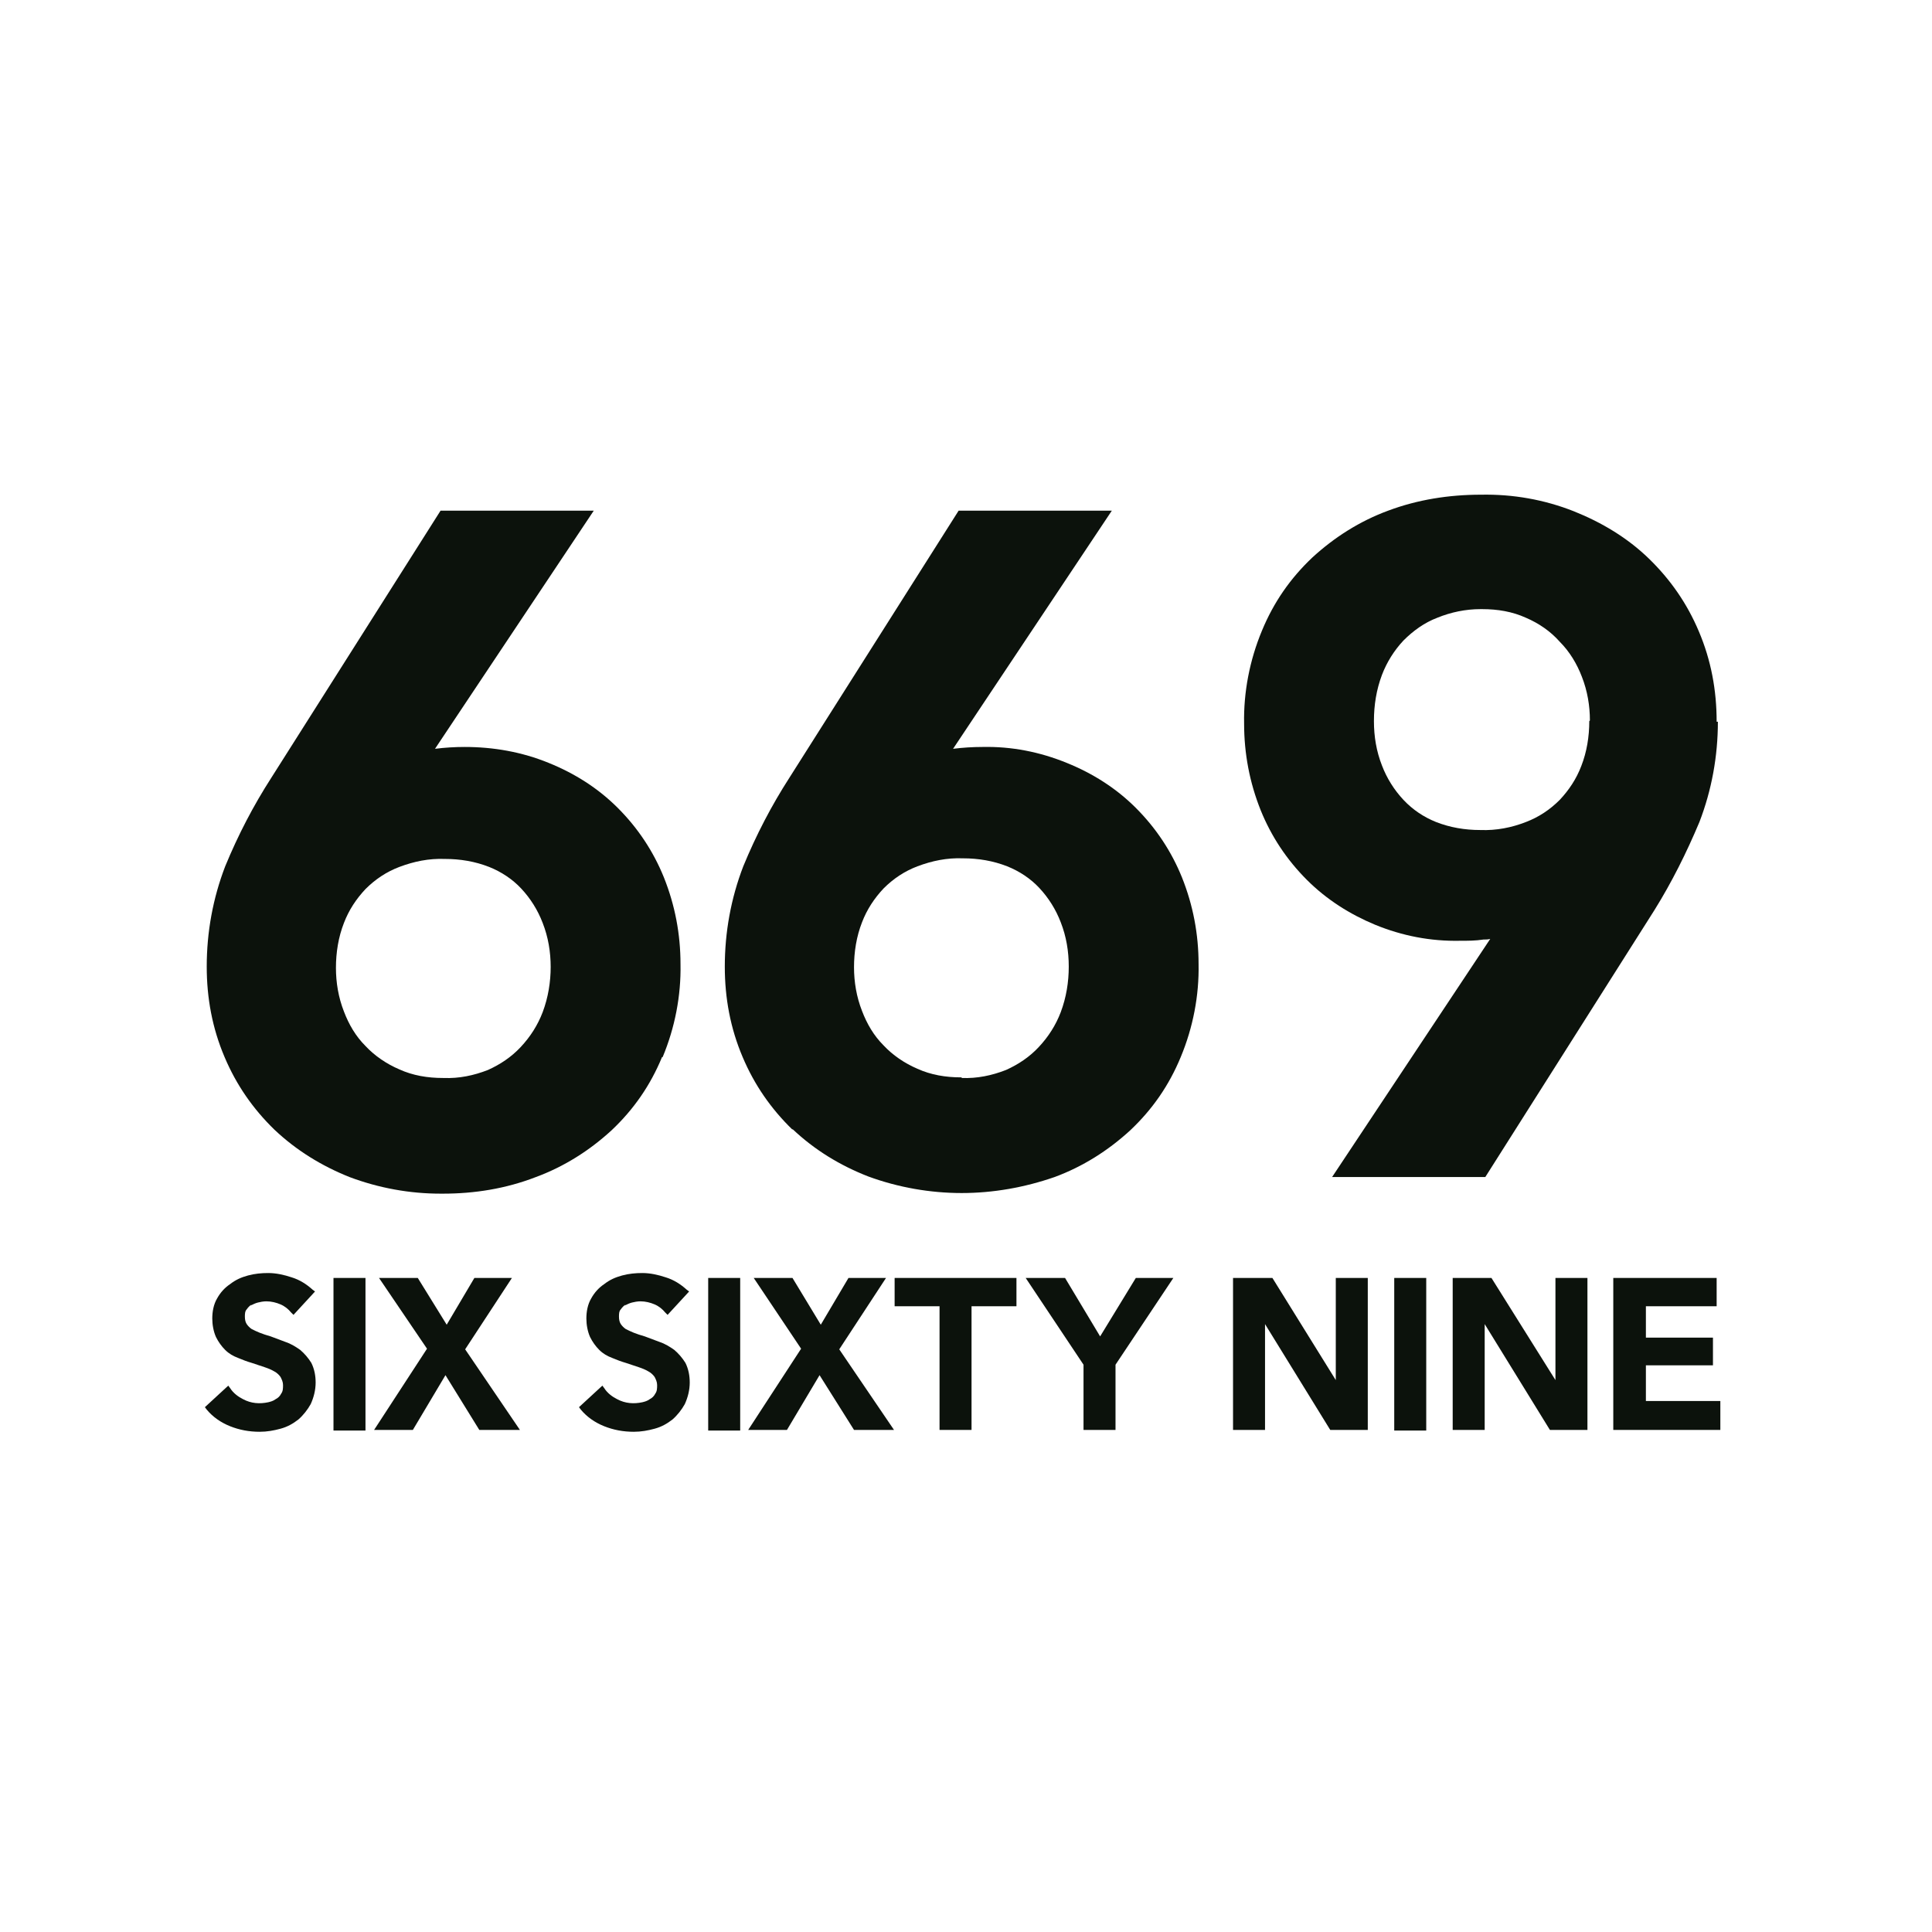 <svg viewBox="0 0 314 314" version="1.1" xmlns="http://www.w3.org/2000/svg" id="Calque_1">
  
  <defs>
    <style>
      .st0 {
        fill: #0c120c;
      }
    </style>
  </defs>
  <g id="Groupe_100">
    <g id="Groupe_99">
      <g>
        <path d="M107.7,171.8c2-4.8,3-10,2.9-15.1,0-4.9-.9-9.6-2.7-14.1-1.7-4.2-4.2-8-7.5-11.3-3.2-3.2-7-5.6-11.2-7.3-4.4-1.8-9-2.6-13.7-2.6-1.6,0-3.2.1-4.8.3l25.8-38.7h-24.9l-27.5,43.4c-2.9,4.5-5.4,9.3-7.5,14.4-2,5.2-3,10.7-3,16.3,0,5.1.9,10,2.9,14.7,1.9,4.5,4.6,8.4,8.1,11.8,3.6,3.4,7.7,5.9,12.2,7.7,4.8,1.8,9.8,2.7,14.8,2.7s.3,0,.4,0c5.1,0,10.2-.8,15.1-2.7,4.6-1.7,8.7-4.3,12.3-7.6,3.6-3.4,6.3-7.3,8.2-11.9ZM89.5,157.1c0,2.5-.4,5-1.3,7.4-.8,2.1-2,4-3.6,5.7-1.5,1.6-3.3,2.8-5.3,3.7-2.3.9-4.7,1.4-7.2,1.3h-.1c-2.5,0-4.9-.4-7.1-1.4-2.1-.9-4-2.2-5.5-3.8-1.6-1.6-2.7-3.5-3.5-5.6-.9-2.3-1.3-4.7-1.3-7.1h-3.4s3.4,0,3.4,0c0-2.5.4-5,1.3-7.3.8-2.1,2-3.9,3.5-5.5,1.6-1.6,3.4-2.8,5.5-3.6,2.4-.9,4.8-1.4,7.4-1.3,2.5,0,4.9.4,7.2,1.3,2,.8,3.8,2,5.2,3.5,1.5,1.6,2.7,3.5,3.5,5.6.9,2.3,1.3,4.7,1.3,7.2Z" class="st0"></path>
        <path d="M128.8,183.5c3.6,3.4,7.7,5.9,12.3,7.7,4.9,1.8,10.1,2.7,15.2,2.7s10.2-.9,15.1-2.6c4.6-1.7,8.7-4.3,12.3-7.6,3.6-3.4,6.3-7.3,8.2-11.9,2-4.8,3-10,2.9-15.1,0-4.9-.9-9.6-2.7-14.1-1.7-4.2-4.2-8-7.5-11.3-3.2-3.2-7-5.6-11.2-7.3-4.4-1.8-9-2.7-13.7-2.6-1.6,0-3.2.1-4.8.3l25.8-38.7h-24.9l-27.5,43.4c-2.9,4.5-5.4,9.3-7.5,14.4-2,5.2-3,10.7-3,16.3,0,5.1.9,10,2.9,14.7,1.9,4.5,4.6,8.4,8.1,11.8ZM156.3,175.1h-.1c-2.5,0-4.9-.4-7.1-1.4-2.1-.9-4-2.2-5.5-3.8-1.6-1.6-2.7-3.5-3.5-5.6-.9-2.3-1.3-4.7-1.3-7.1h-3.4s3.4,0,3.4,0c0-2.5.4-5,1.3-7.3.8-2.1,2-3.9,3.5-5.5,1.6-1.6,3.4-2.8,5.5-3.6,2.4-.9,4.8-1.4,7.4-1.3,2.5,0,4.9.4,7.2,1.3,2,.8,3.8,2,5.2,3.5,1.5,1.6,2.7,3.5,3.5,5.6.9,2.3,1.3,4.7,1.3,7.2,0,2.5-.4,5-1.3,7.4-.8,2.1-2,4-3.6,5.7-1.5,1.6-3.3,2.8-5.3,3.7-2.3.9-4.7,1.4-7.2,1.3Z" class="st0"></path>
        <path d="M279,117.3c0-5.1-.9-10-2.9-14.7-1.9-4.5-4.6-8.4-8.1-11.8-3.5-3.4-7.7-5.9-12.2-7.7-4.8-1.9-9.9-2.8-15.1-2.7-5.2,0-10.3.8-15.1,2.6-4.6,1.7-8.7,4.3-12.3,7.6-3.6,3.4-6.3,7.3-8.2,11.9-2,4.8-3,10-2.9,15.1,0,4.9.9,9.6,2.7,14.1,1.7,4.2,4.2,8,7.5,11.3,3.2,3.2,7,5.6,11.1,7.3,4.4,1.8,9,2.7,13.8,2.6,1.3,0,2.5,0,3.8-.2.4,0,.7,0,1.1-.1l-25.7,38.7h24.9l27.5-43.4c2.8-4.5,5.2-9.3,7.3-14.3,2-5.2,3-10.7,3-16.3ZM258.3,117.2c0,2.5-.4,5-1.3,7.3-.8,2.1-2,3.9-3.5,5.5-1.6,1.6-3.4,2.8-5.5,3.6-2.3.9-4.8,1.4-7.4,1.3-2.5,0-4.9-.4-7.2-1.3-2-.8-3.8-2-5.3-3.6-1.5-1.6-2.7-3.5-3.5-5.6-.9-2.3-1.3-4.7-1.3-7.2,0-2.6.4-5.1,1.3-7.5.8-2.1,2-4,3.5-5.6,1.6-1.6,3.4-2.9,5.5-3.7,2.2-.9,4.6-1.4,7-1.4s.2,0,.3,0c2.5,0,4.9.4,7.1,1.4,2.1.9,4,2.2,5.5,3.9,1.6,1.6,2.8,3.6,3.6,5.7.9,2.3,1.3,4.7,1.3,7.1h3.5s-3.5,0-3.5,0Z" class="st0"></path>
        <path d="M40.7,212.2c.4-.2.8-.4,1.2-.5.4-.1.9-.2,1.4-.2.8,0,1.6.2,2.3.5.7.3,1.3.8,1.7,1.3l.4.4,3.5-3.8-.4-.3c-1-.9-2.1-1.6-3.4-2-1.2-.4-2.5-.7-3.8-.7-1.1,0-2.2.1-3.3.4-1.1.3-2,.7-2.9,1.4-.9.6-1.6,1.4-2.1,2.3-.6,1-.8,2.2-.8,3.3,0,1,.2,2.1.6,3,.4.8.9,1.5,1.5,2.1.6.6,1.3,1,2.1,1.3.7.3,1.5.6,2.2.8l2.1.7c.6.2,1.1.4,1.6.7.4.2.8.6,1,.9.2.4.4.8.4,1.3,0,.5,0,1-.3,1.4-.2.4-.5.7-.9.9-.4.3-.8.4-1.2.5-1.4.3-2.8.2-4.1-.5-.8-.4-1.6-1-2.1-1.8l-.3-.4-3.8,3.5.3.4c1,1.2,2.3,2.1,3.8,2.7,1.5.6,3.1.9,4.8.9,1.2,0,2.3-.2,3.4-.5,1.1-.3,2-.8,2.9-1.5.8-.7,1.5-1.6,2-2.5.5-1.1.8-2.3.8-3.5,0-1.1-.2-2.2-.7-3.2-.5-.8-1.1-1.5-1.8-2.1-.7-.5-1.5-1-2.4-1.3-.8-.3-1.6-.6-2.4-.9-.7-.2-1.3-.4-1.8-.6-.5-.2-.9-.4-1.3-.6-.3-.2-.6-.5-.8-.8-.2-.3-.3-.7-.3-1.2,0-.4,0-.9.3-1.2.2-.3.5-.6.8-.8Z" class="st0"></path>
        <rect height="24.8" width="5.2" y="207.7" x="54.2" class="st0"></rect>
        <polygon points="83.2 207.7 77.1 207.7 72.6 215.3 67.9 207.7 61.6 207.7 69.4 219.2 60.8 232.4 67.1 232.4 72.4 223.5 77.9 232.4 84.5 232.4 75.6 219.3 83.2 207.7" class="st0"></polygon>
        <path d="M101.5,212.2c.4-.2.8-.4,1.2-.5.4-.1.9-.2,1.4-.2.8,0,1.6.2,2.3.5.7.3,1.3.8,1.7,1.3l.4.4,3.5-3.8-.4-.3c-1-.9-2.1-1.6-3.4-2-1.2-.4-2.5-.7-3.8-.7-1.1,0-2.2.1-3.3.4-1.1.3-2,.7-2.9,1.4-.9.6-1.6,1.4-2.1,2.3-.6,1-.8,2.2-.8,3.3,0,1,.2,2.1.6,3,.4.8.9,1.5,1.5,2.1.6.6,1.3,1,2.1,1.3.7.3,1.5.6,2.2.8l2.1.7c.6.2,1.1.4,1.6.7.4.2.8.6,1,.9.2.4.4.8.4,1.3,0,.5,0,1-.3,1.4-.2.4-.5.7-.9.9-.4.3-.8.4-1.2.5-1.4.3-2.8.2-4.1-.5-.8-.4-1.6-1-2.1-1.8l-.3-.4-3.8,3.5.3.4c1,1.2,2.3,2.1,3.8,2.7,1.5.6,3.1.9,4.8.9,1.2,0,2.3-.2,3.4-.5,1.1-.3,2-.8,2.9-1.5.8-.7,1.5-1.6,2-2.5.5-1.1.8-2.3.8-3.5,0-1.1-.2-2.2-.7-3.2-.5-.8-1.1-1.5-1.8-2.1-.7-.5-1.5-1-2.4-1.3-.8-.3-1.6-.6-2.4-.9-.7-.2-1.3-.4-1.8-.6-.5-.2-.9-.4-1.3-.6-.3-.2-.6-.5-.8-.8-.2-.3-.3-.7-.3-1.2,0-.4,0-.9.3-1.2.2-.3.5-.6.8-.8Z" class="st0"></path>
        <rect height="24.8" width="5.2" y="207.7" x="115.1" class="st0"></rect>
        <polygon points="144 207.7 137.9 207.7 133.4 215.3 128.8 207.7 122.5 207.7 130.2 219.2 121.6 232.4 127.9 232.4 133.2 223.5 138.8 232.4 145.3 232.4 136.4 219.3 144 207.7" class="st0"></polygon>
        <polygon points="145.4 212.3 152.7 212.3 152.7 232.4 157.9 232.4 157.9 212.3 165.2 212.3 165.2 207.7 145.4 207.7 145.4 212.3" class="st0"></polygon>
        <polygon points="178.8 217.2 173.1 207.7 166.7 207.7 176.1 221.8 176.1 232.4 181.3 232.4 181.3 221.8 190.7 207.7 184.6 207.7 178.8 217.2" class="st0"></polygon>
        <polygon points="217.1 224.3 206.8 207.7 200.4 207.7 200.4 232.4 205.6 232.4 205.6 215.2 216.2 232.4 222.3 232.4 222.3 207.7 217.1 207.7 217.1 224.3" class="st0"></polygon>
        <rect height="24.8" width="5.2" y="207.7" x="226.6" class="st0"></rect>
        <polygon points="252.8 224.3 242.4 207.7 236.1 207.7 236.1 232.4 241.3 232.4 241.3 215.2 251.9 232.4 258 232.4 258 207.7 252.8 207.7 252.8 224.3" class="st0"></polygon>
        <polygon points="267.5 227.7 267.5 221.9 278.4 221.9 278.4 217.4 267.5 217.4 267.5 212.3 279 212.3 279 207.7 262.2 207.7 262.2 232.4 279.6 232.4 279.6 227.7 267.5 227.7" class="st0"></polygon>
      </g>
    </g>
  </g>
</svg>